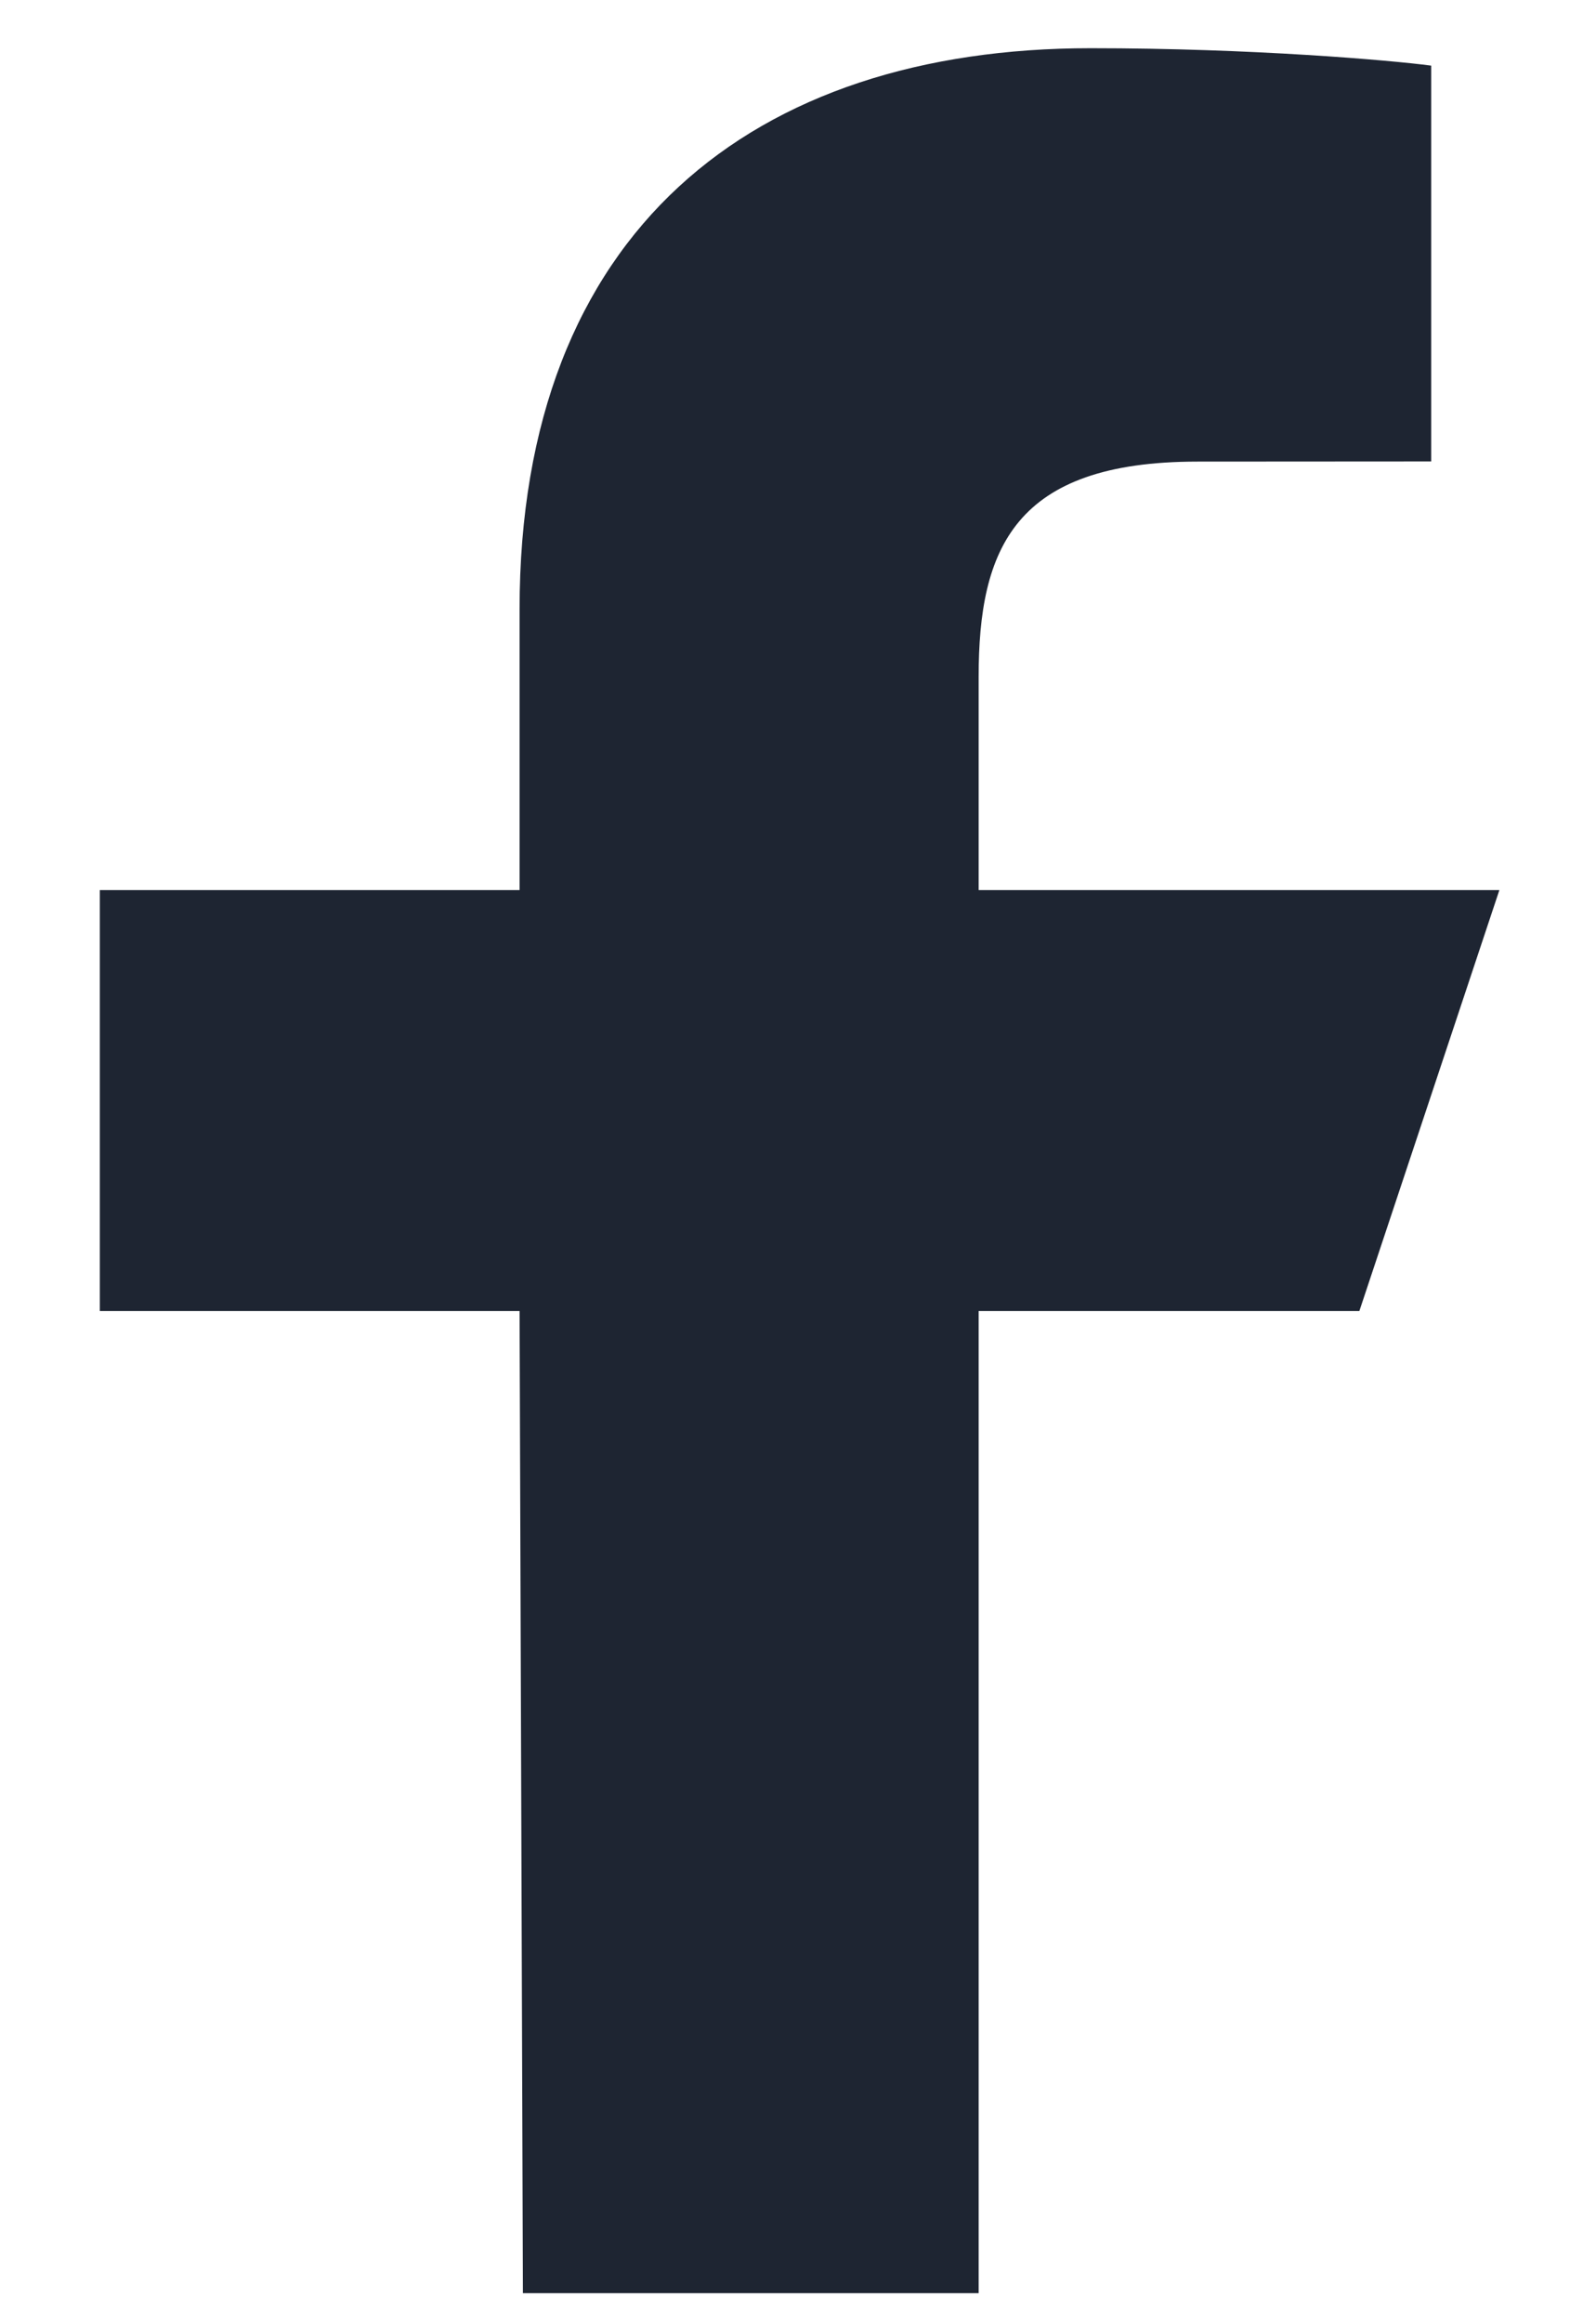 <svg xmlns="http://www.w3.org/2000/svg" width="11" height="16" viewBox="0 0 11 16" fill="none"><path d="M3.604 15.793L3.581 9.029H0.688V6.13H3.581V4.197C3.581 1.589 5.194 0.332 7.517 0.332C8.629 0.332 9.585 0.415 9.864 0.452V3.178L8.253 3.179C6.99 3.179 6.745 3.78 6.745 4.662V6.13H10.334L9.369 9.029H6.745V15.793H3.604Z" fill="#1E2532"></path></svg>
